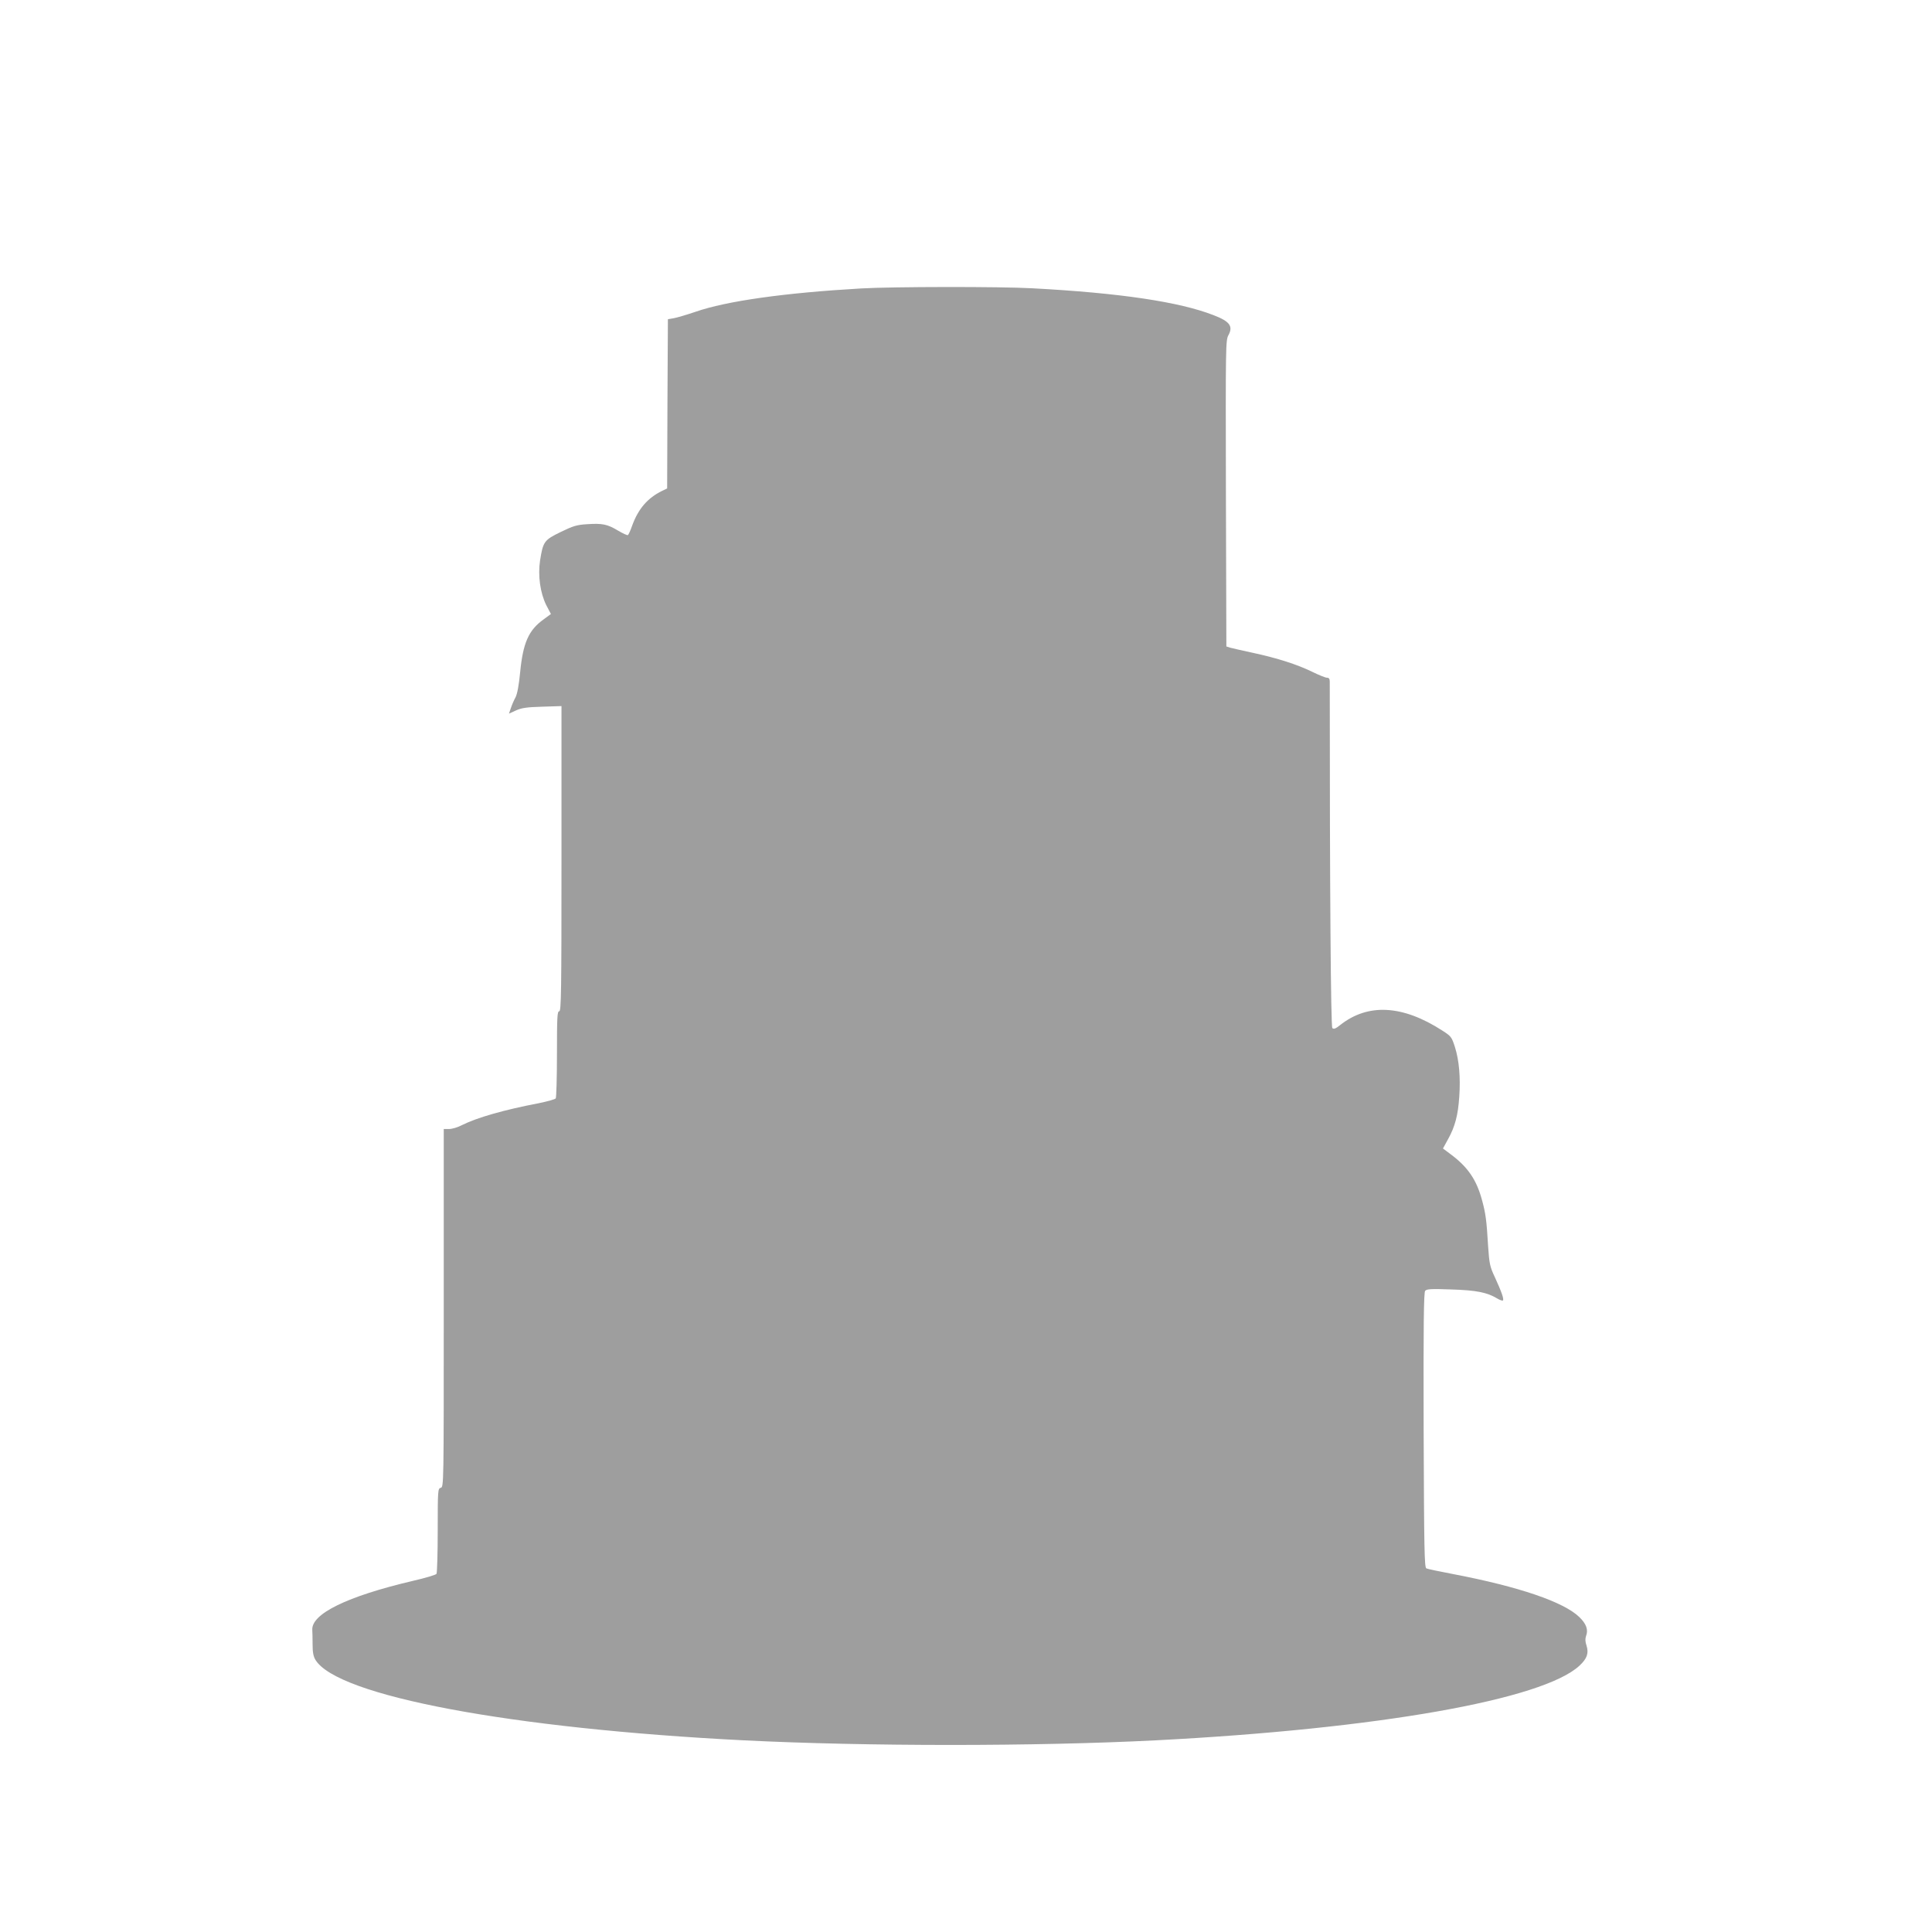 <?xml version="1.0" standalone="no"?>
<!DOCTYPE svg PUBLIC "-//W3C//DTD SVG 20010904//EN"
 "http://www.w3.org/TR/2001/REC-SVG-20010904/DTD/svg10.dtd">
<svg version="1.0" xmlns="http://www.w3.org/2000/svg"
 width="1280pt" height="1280pt" viewBox="0 0 1280 1280"
 preserveAspectRatio="xMidYMid meet">
<g transform="translate(0,1280) scale(0.1,-0.1)"
fill="#9e9e9e" stroke="none">
<path d="M5705 10889 c-505 -29 -891 -83 -1098 -155 -56 -19 -120 -38 -142
-42 l-40 -7 -3 -561 -2 -560 -33 -16 c-96 -47 -158 -118 -199 -231 -11 -32
-24 -60 -28 -62 -4 -3 -34 11 -66 30 -70 42 -104 49 -205 42 -68 -4 -93 -12
-175 -52 -109 -53 -116 -63 -136 -189 -15 -100 1 -214 41 -295 l31 -59 -49
-36 c-99 -71 -136 -155 -155 -351 -8 -84 -19 -142 -30 -164 -10 -18 -24 -50
-31 -71 l-13 -38 46 21 c38 17 71 22 175 25 l127 4 0 -1011 c0 -892 -2 -1011
-15 -1011 -13 0 -15 -38 -15 -282 0 -156 -4 -288 -8 -295 -4 -6 -54 -20 -112
-32 -232 -44 -411 -96 -509 -145 -28 -15 -66 -26 -86 -26 l-35 0 0 -1186 c0
-1177 0 -1186 -20 -1191 -19 -5 -20 -14 -20 -282 0 -152 -4 -281 -8 -288 -4
-7 -75 -28 -158 -47 -434 -102 -672 -218 -665 -325 1 -14 2 -58 2 -96 0 -52 5
-79 19 -102 145 -239 1295 -455 2835 -533 822 -41 1927 -41 2735 0 1468 76
2563 269 2805 495 50 47 62 82 46 133 -9 26 -9 45 -3 63 16 41 2 80 -44 125
-104 101 -401 202 -835 285 -90 17 -171 34 -179 38 -13 7 -15 121 -18 916 -2
710 1 911 10 923 11 12 38 14 173 9 167 -5 238 -20 303 -59 18 -11 36 -17 39
-14 9 8 -10 60 -54 156 -32 68 -36 87 -44 205 -10 170 -16 215 -40 303 -36
135 -94 220 -207 304 l-52 39 34 62 c46 83 66 159 74 281 9 128 -1 242 -29
330 -21 65 -25 71 -83 108 -263 170 -493 183 -678 36 -30 -24 -42 -28 -51 -19
-10 10 -17 920 -17 2294 0 20 -5 27 -19 27 -10 0 -54 18 -97 39 -98 48 -231
91 -394 126 -69 15 -136 30 -150 34 l-25 8 -3 1014 c-2 983 -2 1015 17 1049
32 59 8 91 -99 132 -226 88 -618 147 -1200 178 -213 12 -929 11 -1135 -1z"/>
</g>
</svg>
